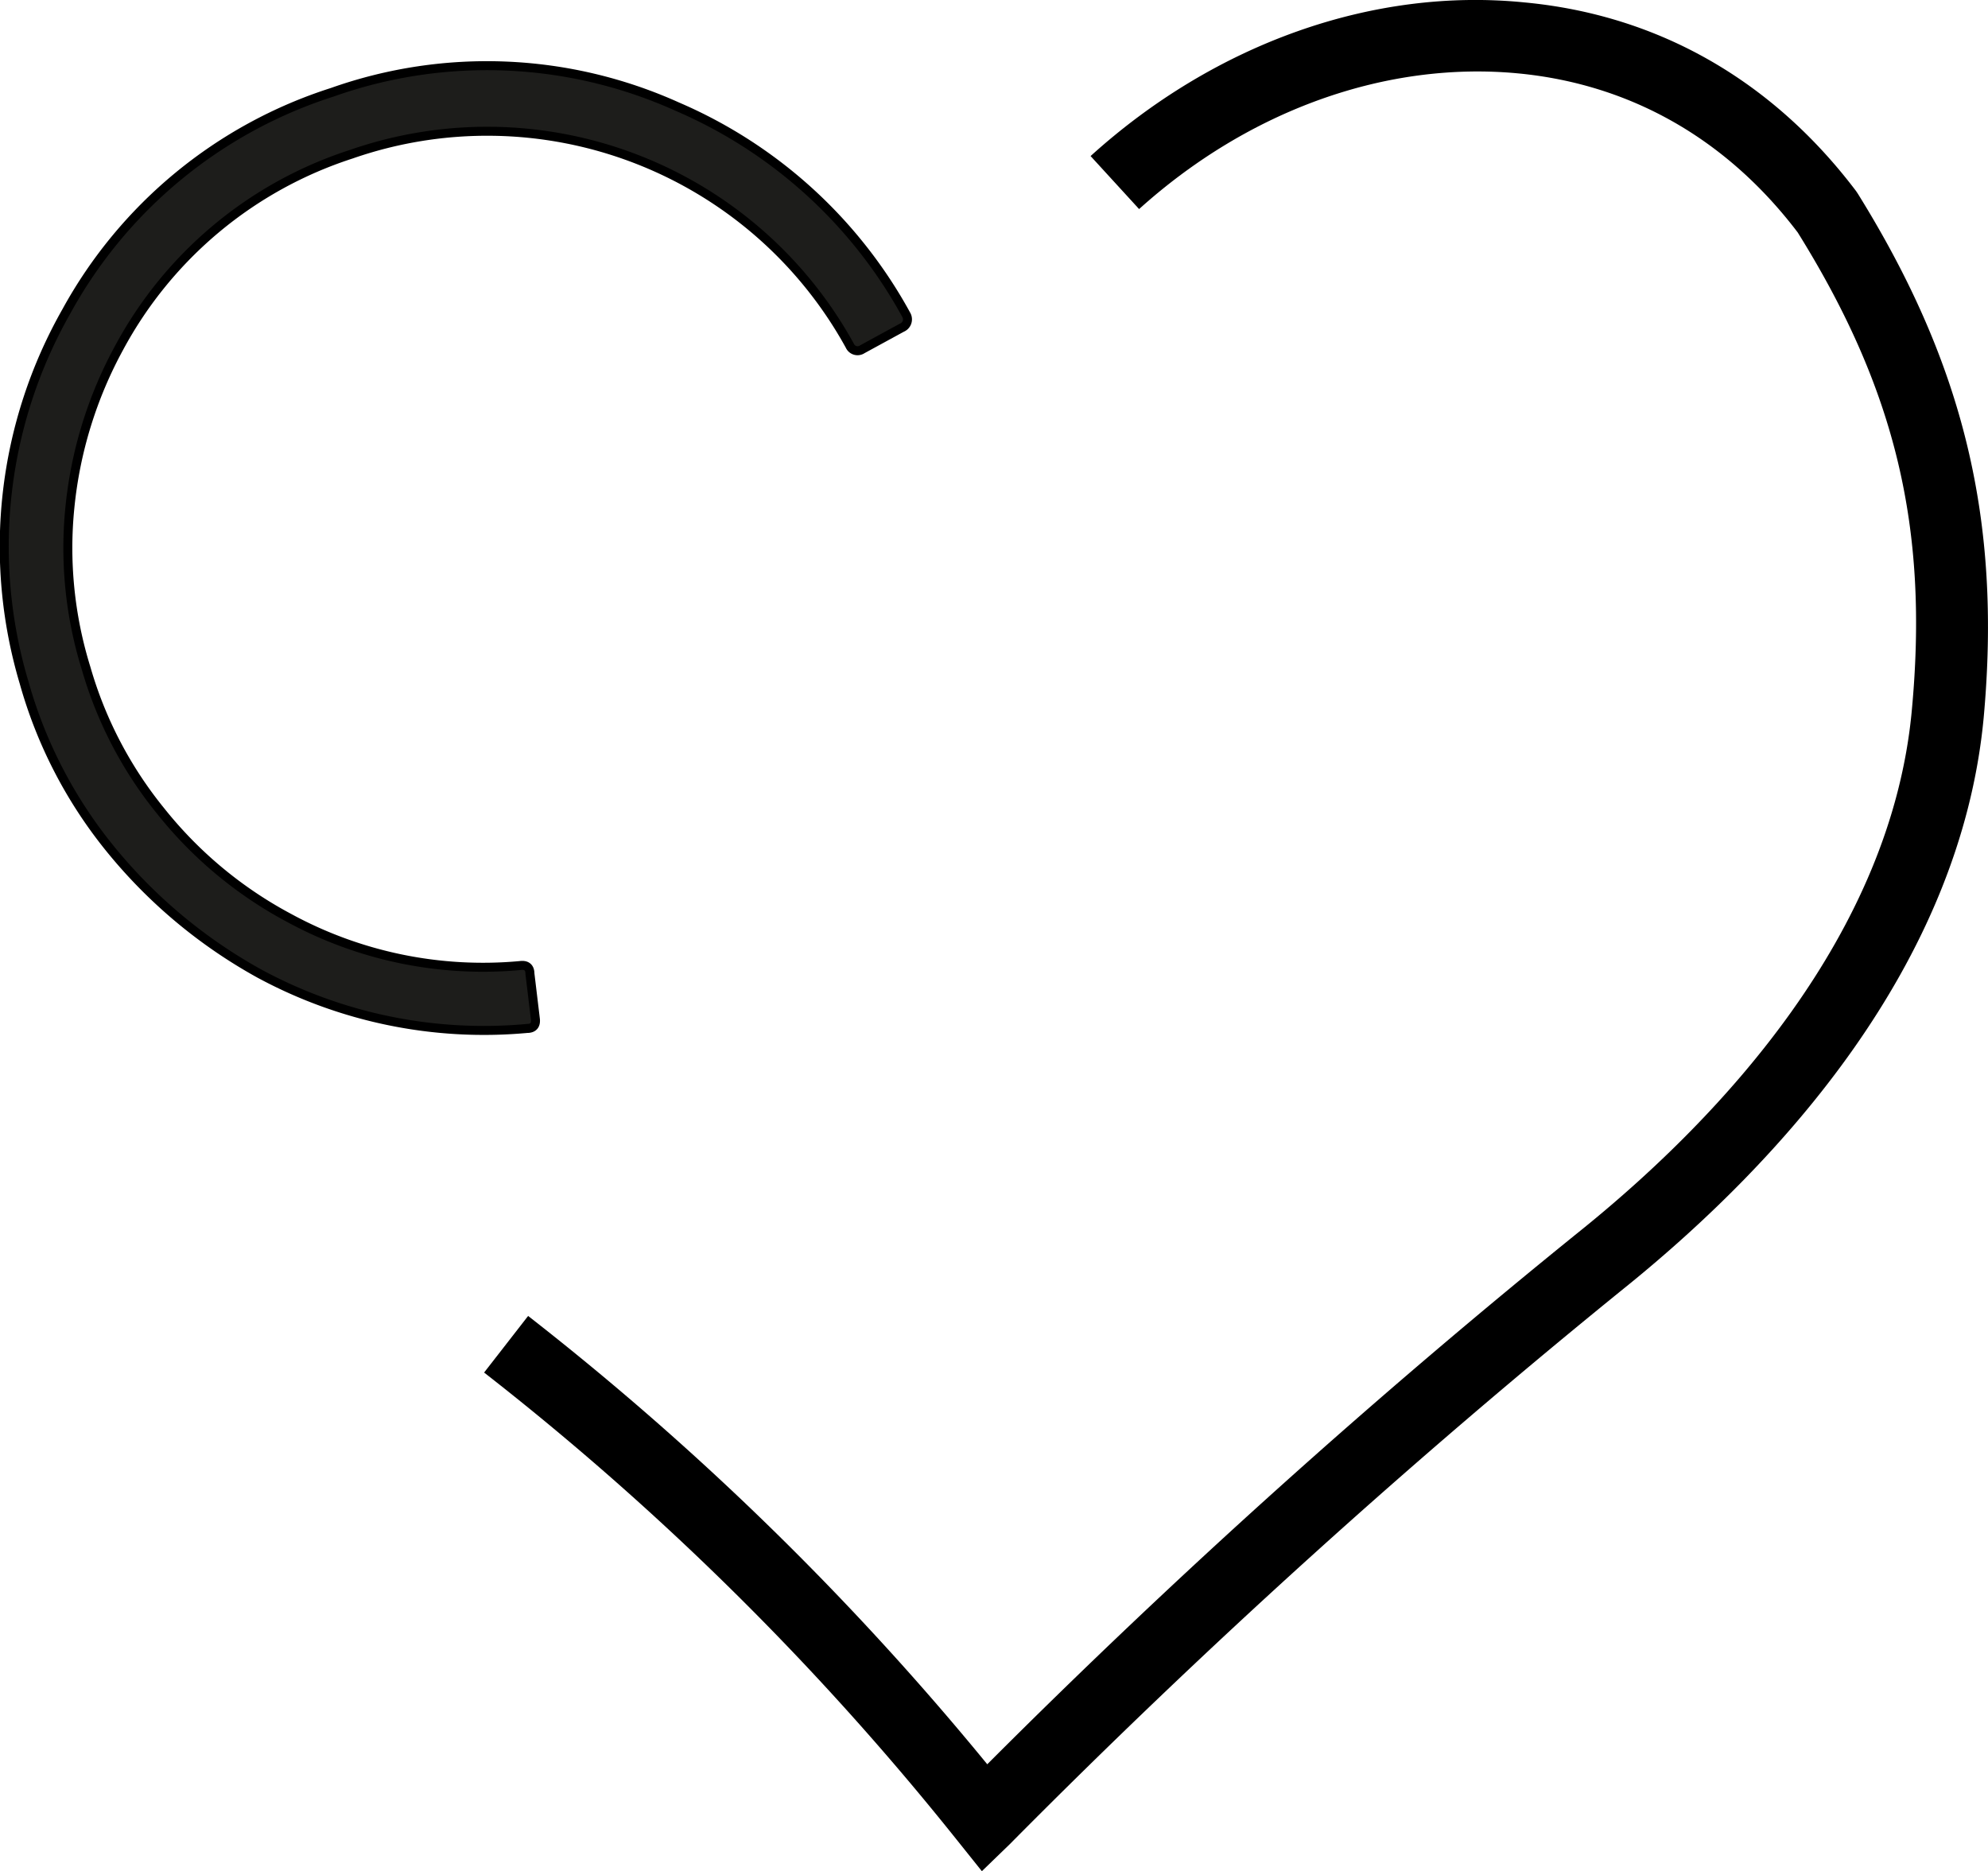 <svg xmlns="http://www.w3.org/2000/svg" id="Livello_1" data-name="Livello 1" viewBox="0 0 221.26 208.27"><defs><style>.cls-1{isolation:isolate;}.cls-2{fill:#1d1d1b;stroke:#000;stroke-miterlimit:10;}</style></defs><title>CVFavicon-SVG</title><path d="M114.9,216.4l-2.8-3.5a315.6,315.6,0,0,0-52.6-52l4.9-6.3a321.6,321.6,0,0,1,51.1,49.9,834.05,834.05,0,0,1,66.4-59.7c15.4-12.5,34.2-32.7,36.5-57.6,1.9-20.3-1.8-35.7-12.7-53.2-7.9-10.4-18.6-16.5-31.1-17.7-14.7-1.4-30,4.1-42.2,15.1L127,25.5C140.8,13,158.4,6.7,175.3,8.4c14.9,1.4,27.6,8.7,36.9,21l.2.3c11.8,19,16,36.4,14,58.3-2.6,27.7-22.9,49.6-39.5,63.1A847.33,847.33,0,0,0,118,213.4Z" transform="translate(-5.62 -8.13)"></path><g class="cls-1"><path class="cls-2" d="M17.8,102.5A51.25,51.25,0,0,1,8.3,84.1,53,53,0,0,1,13,42.8,51.67,51.67,0,0,1,42.6,18.4,51.51,51.51,0,0,1,81,20a52.79,52.79,0,0,1,25.5,23.2,1,1,0,0,1-.5,1.4L101.6,47a.94.94,0,0,1-1.4-.4A46.06,46.06,0,0,0,44.7,25.3,45.06,45.06,0,0,0,18.9,46.8a46.75,46.75,0,0,0-5.5,17.8,45.07,45.07,0,0,0,1.8,17.9,44.82,44.82,0,0,0,8.3,15.9,45.76,45.76,0,0,0,14.3,11.9,45.14,45.14,0,0,0,25.7,5.3c.7-.1,1.1.2,1.1.9l.6,5c.1.7-.2,1.1-.9,1.1a52.52,52.52,0,0,1-29.8-6.1A56.71,56.71,0,0,1,17.8,102.5Z" transform="translate(-5.62 -8.13)"></path></g></svg>